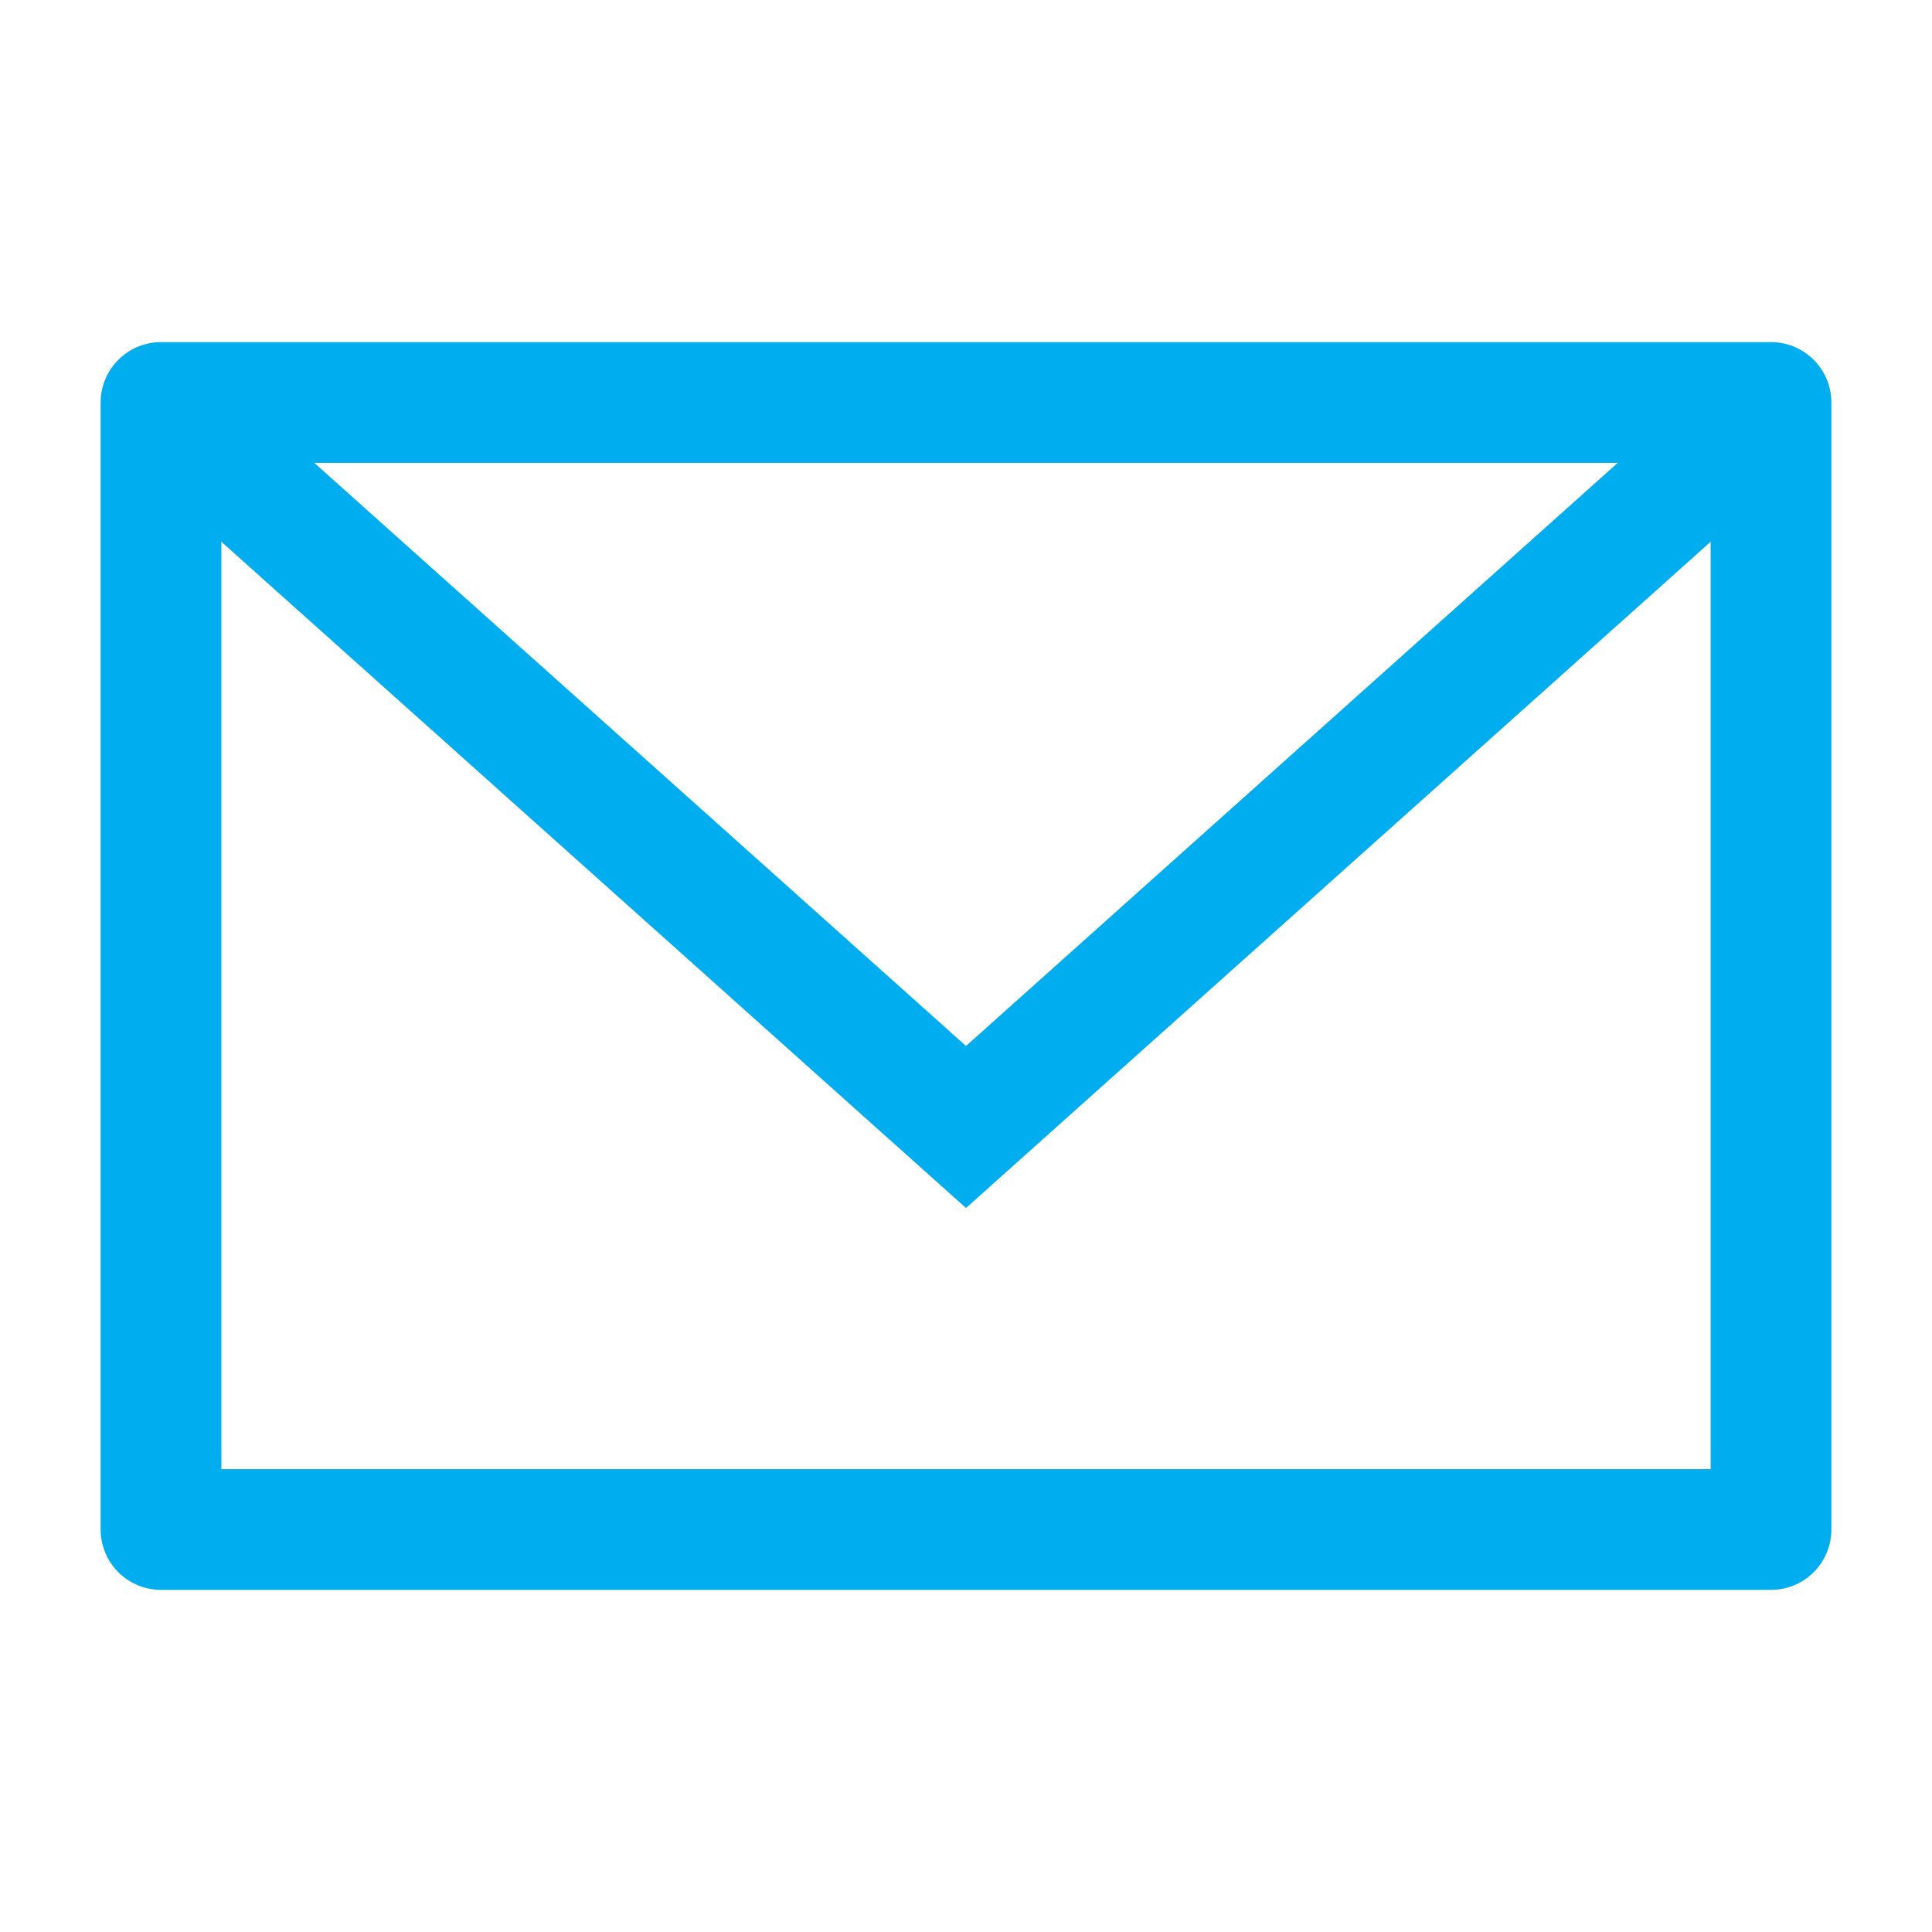<svg width="24" height="24" fill="none" xmlns="http://www.w3.org/2000/svg"><g stroke="#00AEEF" stroke-width="1.5"><path d="M2.5 5.5L12 14l9.5-8.5"/><path stroke-linecap="round" stroke-linejoin="round" d="M2 5h20v14H2z"/></g></svg>